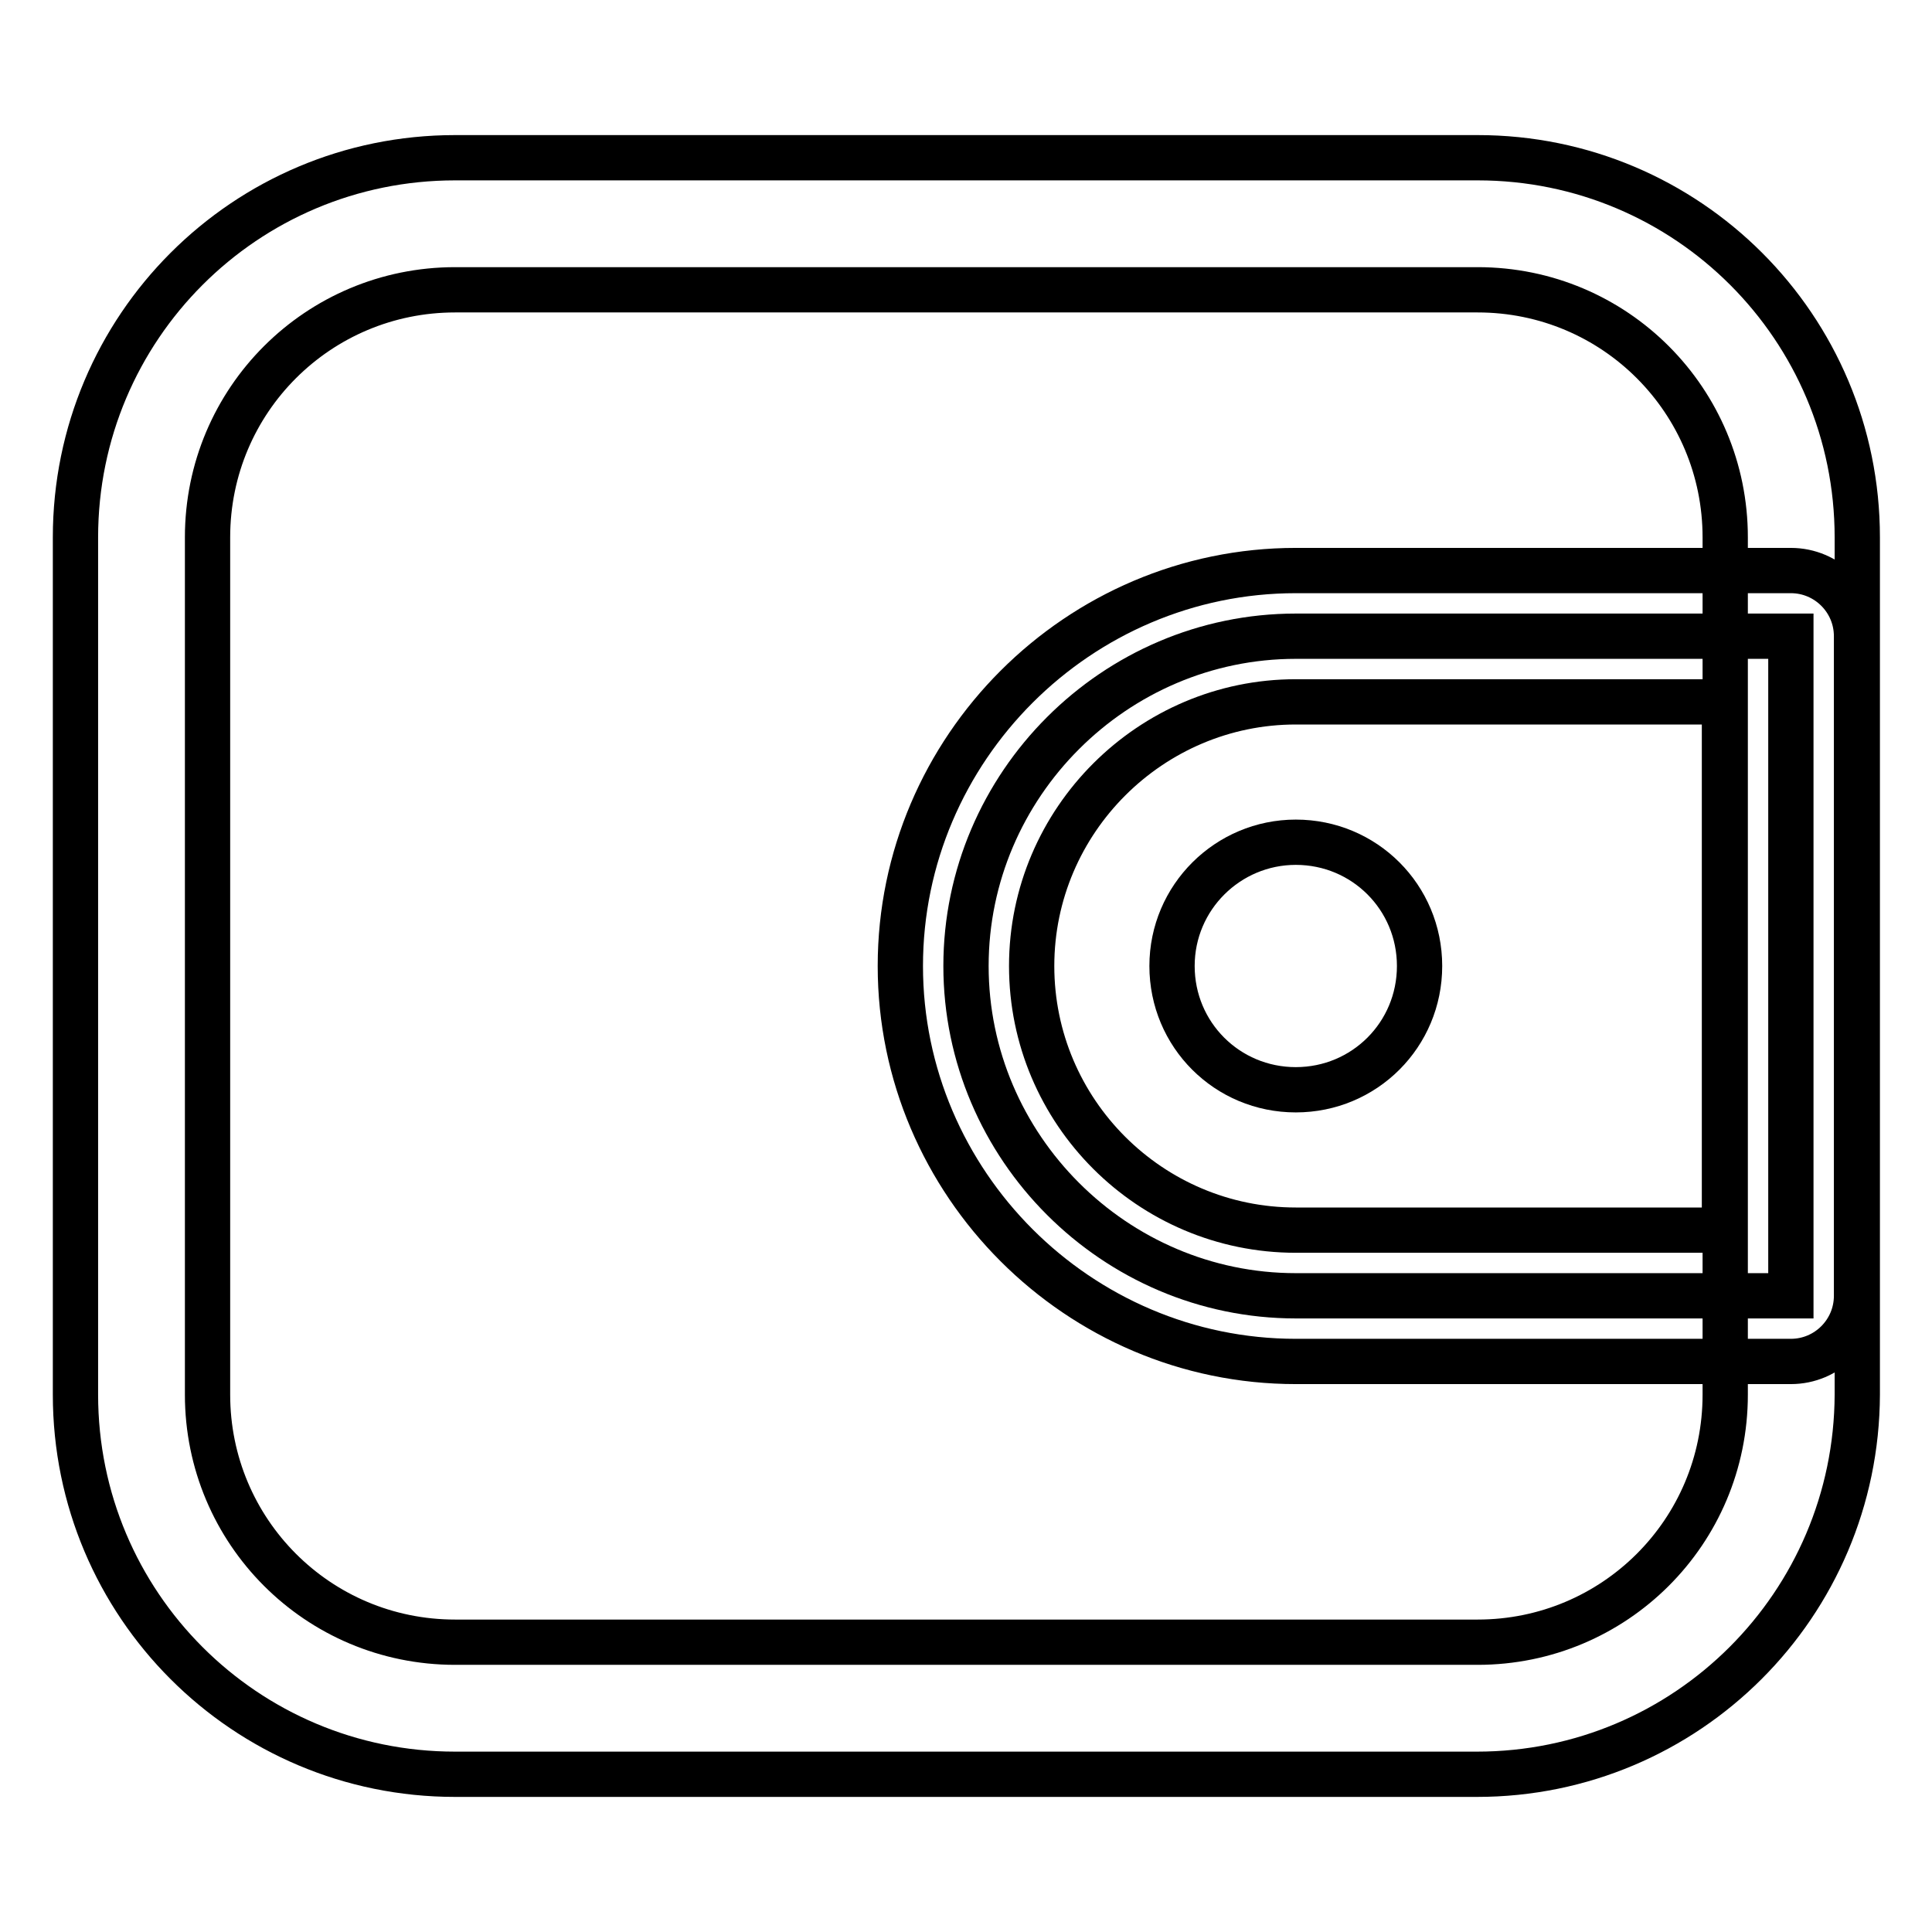 <?xml version="1.0" encoding="utf-8"?>
<!-- Svg Vector Icons : http://www.onlinewebfonts.com/icon -->
<!DOCTYPE svg PUBLIC "-//W3C//DTD SVG 1.1//EN" "http://www.w3.org/Graphics/SVG/1.1/DTD/svg11.dtd">
<svg version="1.1" xmlns="http://www.w3.org/2000/svg" xmlns:xlink="http://www.w3.org/1999/xlink" x="0px" y="0px" viewBox="0 0 256 256" enable-background="new 0 0 256 256" xml:space="preserve">
<g> <path stroke-width="6" fill-opacity="0" stroke="#000000"  d="M237.3,84.3h-65.6c-24,0-43.7,19.7-43.7,43.7s19.7,43.7,43.7,43.7h65.6V84.3z"/> <path stroke-width="6" fill-opacity="0" stroke="#000000"  d="M237.3,180.4h-65.6c-28.8,0-52.4-23.6-52.4-52.4c0-28.8,23.6-52.4,52.4-52.4h65.6c4.8,0,8.7,3.9,8.7,8.7 v87.4C246,176.5,242.1,180.4,237.3,180.4z M171.7,93c-19.2,0-35,15.7-35,35s15.7,35,35,35h56.8V93H171.7z"/> <path stroke-width="6" fill-opacity="0" stroke="#000000"  d="M195.7,235.1H60.3c-27.8,0-50.3-22.5-50.3-50.3V71.2c0-27.8,22.5-50.3,50.3-50.3h135.5 c27.8,0,50.3,22.5,50.3,50.3v113.6C246,212.6,223.5,235.1,195.7,235.1z M60.3,38.4c-18.1,0-32.8,14.6-32.8,32.8v113.6 c0,18.1,14.6,32.8,32.8,32.8h135.5c18.1,0,32.8-14.6,32.8-32.8V71.2c0-18.1-14.6-32.8-32.8-32.8H60.3z"/> <path stroke-width="6" fill-opacity="0" stroke="#000000"  d="M155.3,128c0,9.1,7.3,16.4,16.4,16.4c9.1,0,16.4-7.3,16.4-16.4c0-9.1-7.3-16.4-16.4-16.4 C162.7,111.6,155.3,118.9,155.3,128z"/></g>
</svg>